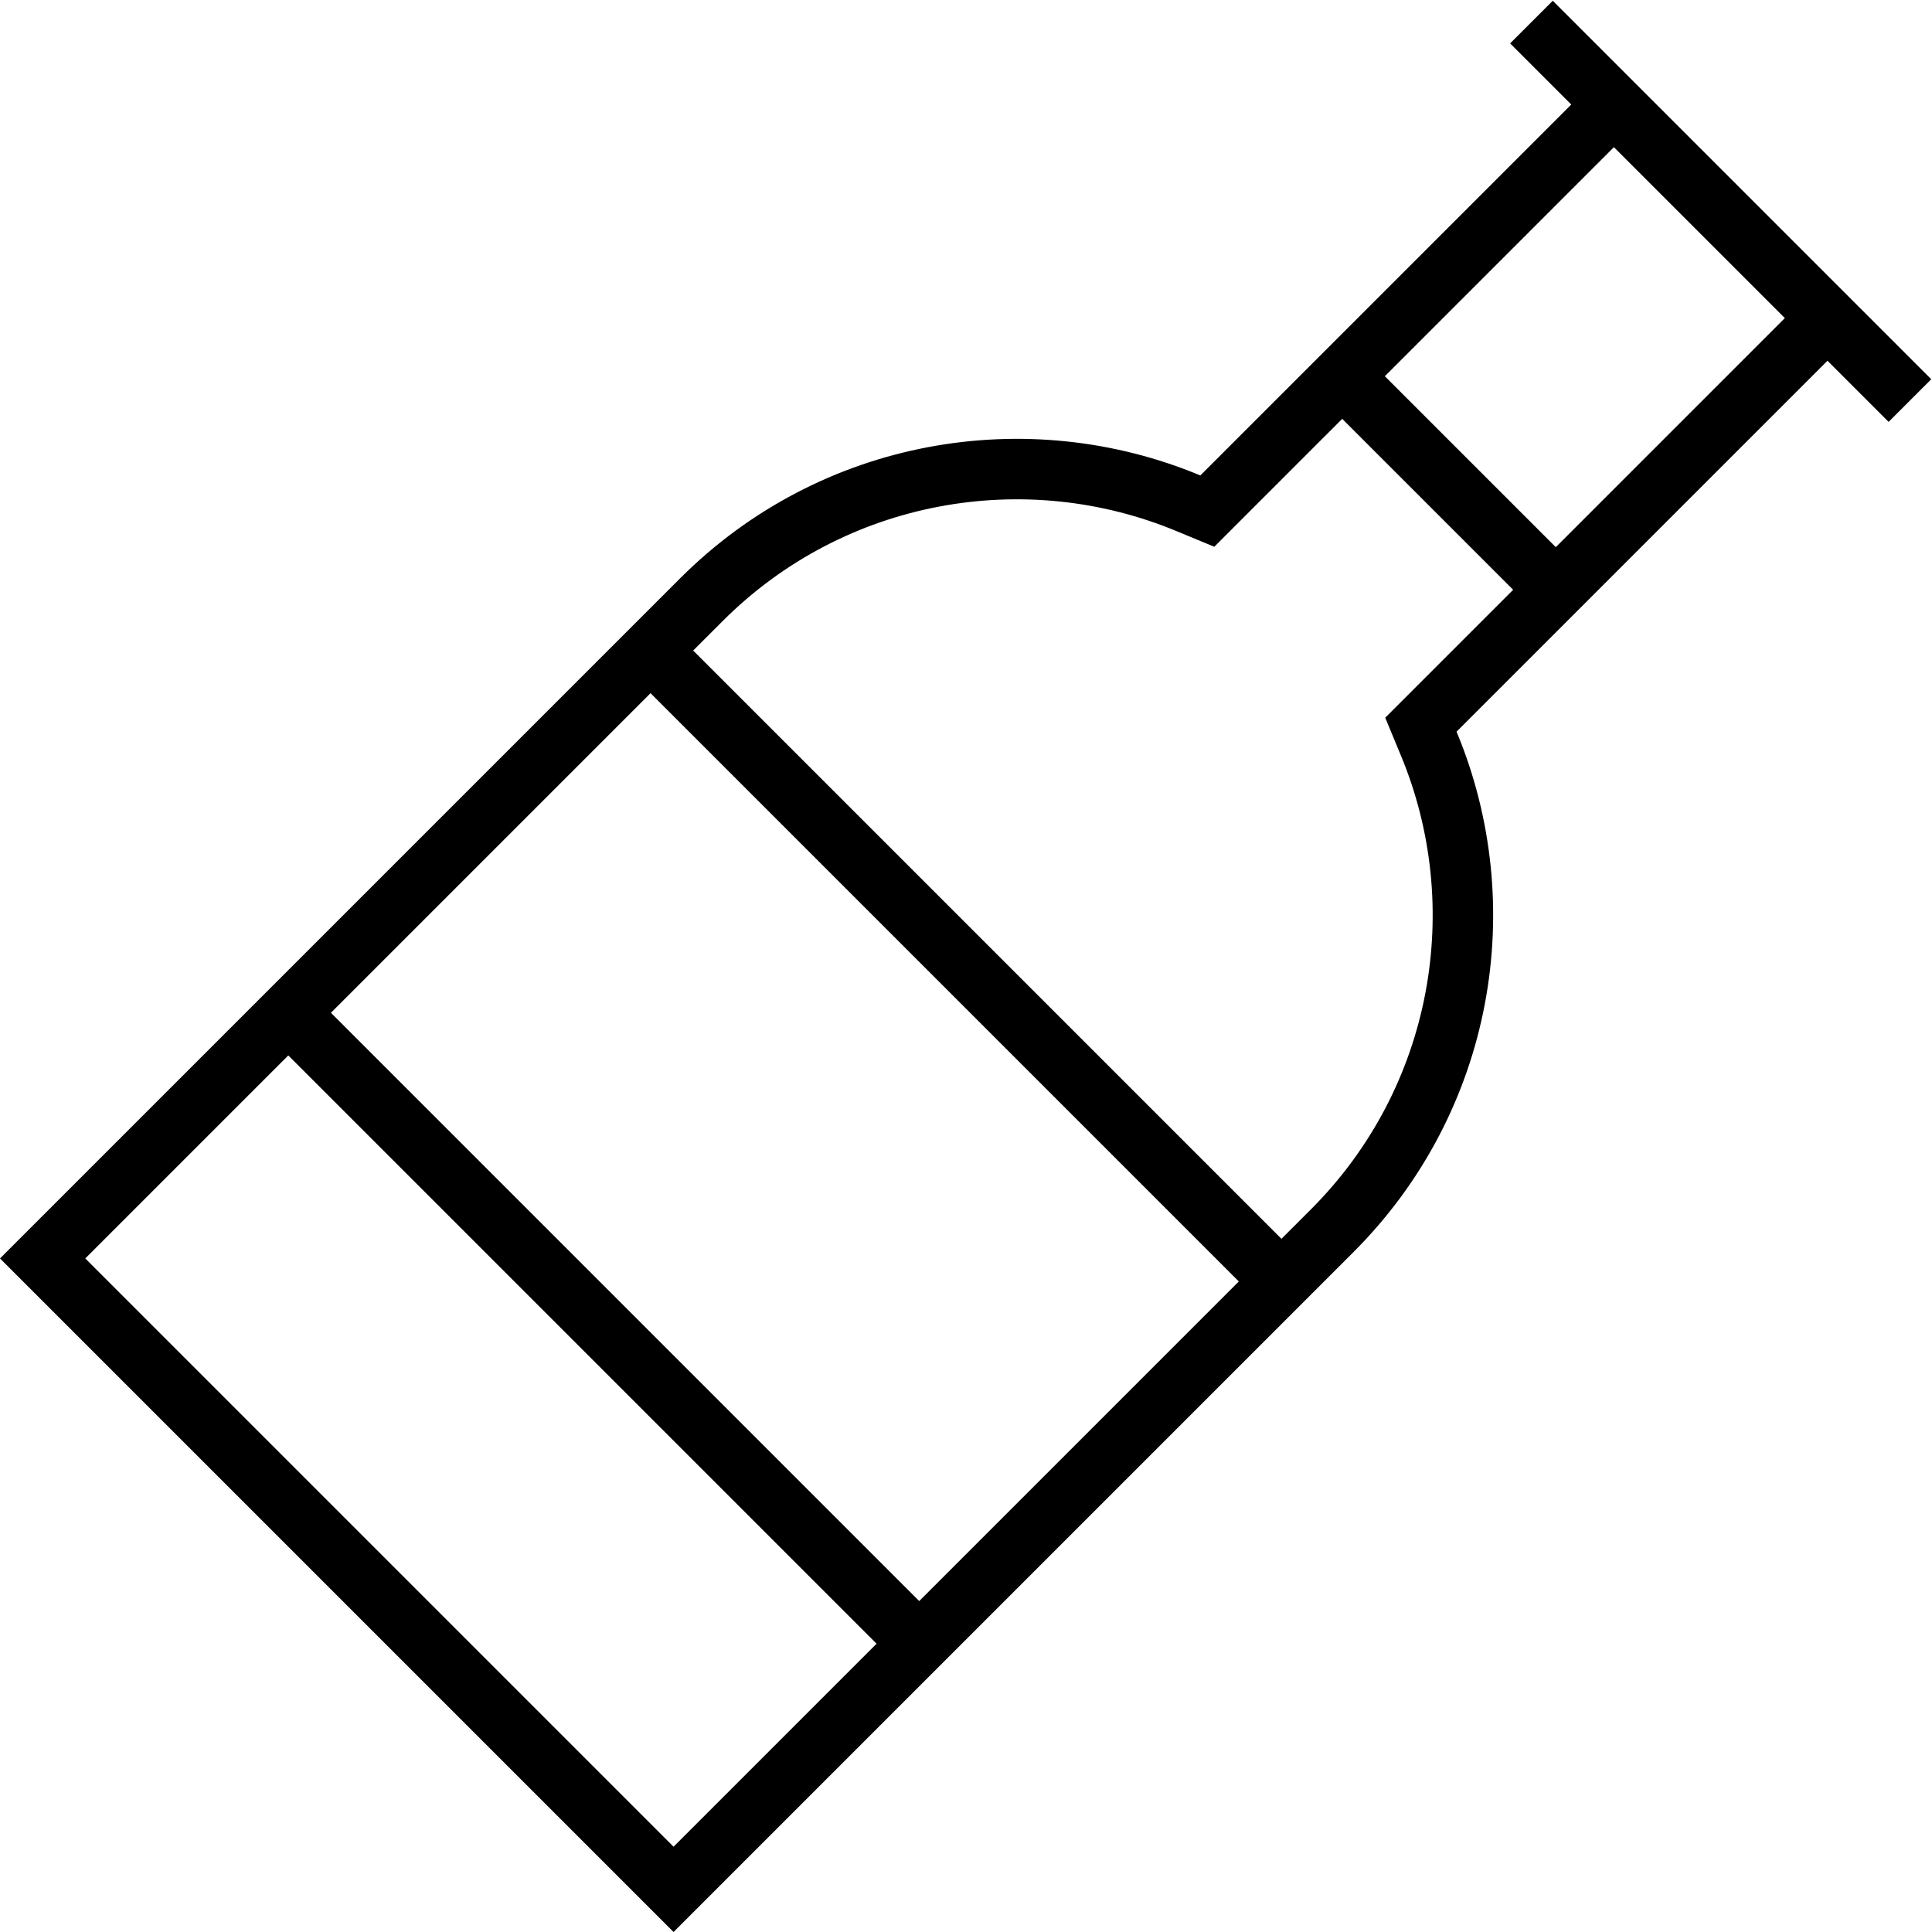 <svg xmlns="http://www.w3.org/2000/svg" viewBox="0 0 512 512"><!--! Font Awesome Pro 6.6.0 by @fontawesome - https://fontawesome.com License - https://fontawesome.com/license (Commercial License) Copyright 2024 Fonticons, Inc. --><path d="M417.2 5.9L411.5 .2 400.2 11.5l5.7 5.7 10.5 10.5L318.1 126c-45.8-19.1-100.6-10-137.9 27.3L11.3 322.2 0 333.5l11.3 11.3L167.2 500.7 178.5 512l11.3-11.3L358.7 331.8c37.3-37.3 46.4-92.1 27.3-137.9l98.3-98.3 10.5 10.5 5.7 5.7 11.3-11.3-5.7-5.7-89-89zM473 84.3L412.3 145 367 99.7 427.7 39 473 84.3zM355.7 111L401 156.3l-26.3 26.3-7.6 7.6 4.1 9.9c16.7 40 8.7 87.9-23.8 120.4l-7.8 7.8L183.7 172.4l7.8-7.8c32.5-32.5 80.4-40.5 120.4-23.8l9.9 4.1 7.6-7.6L355.7 111zM172.4 183.7L328.3 339.6l-84.7 84.7L87.7 268.4l84.7-84.7zm-96 96L232.3 435.6l-53.8 53.8L22.6 333.5l53.8-53.8z"/></svg>